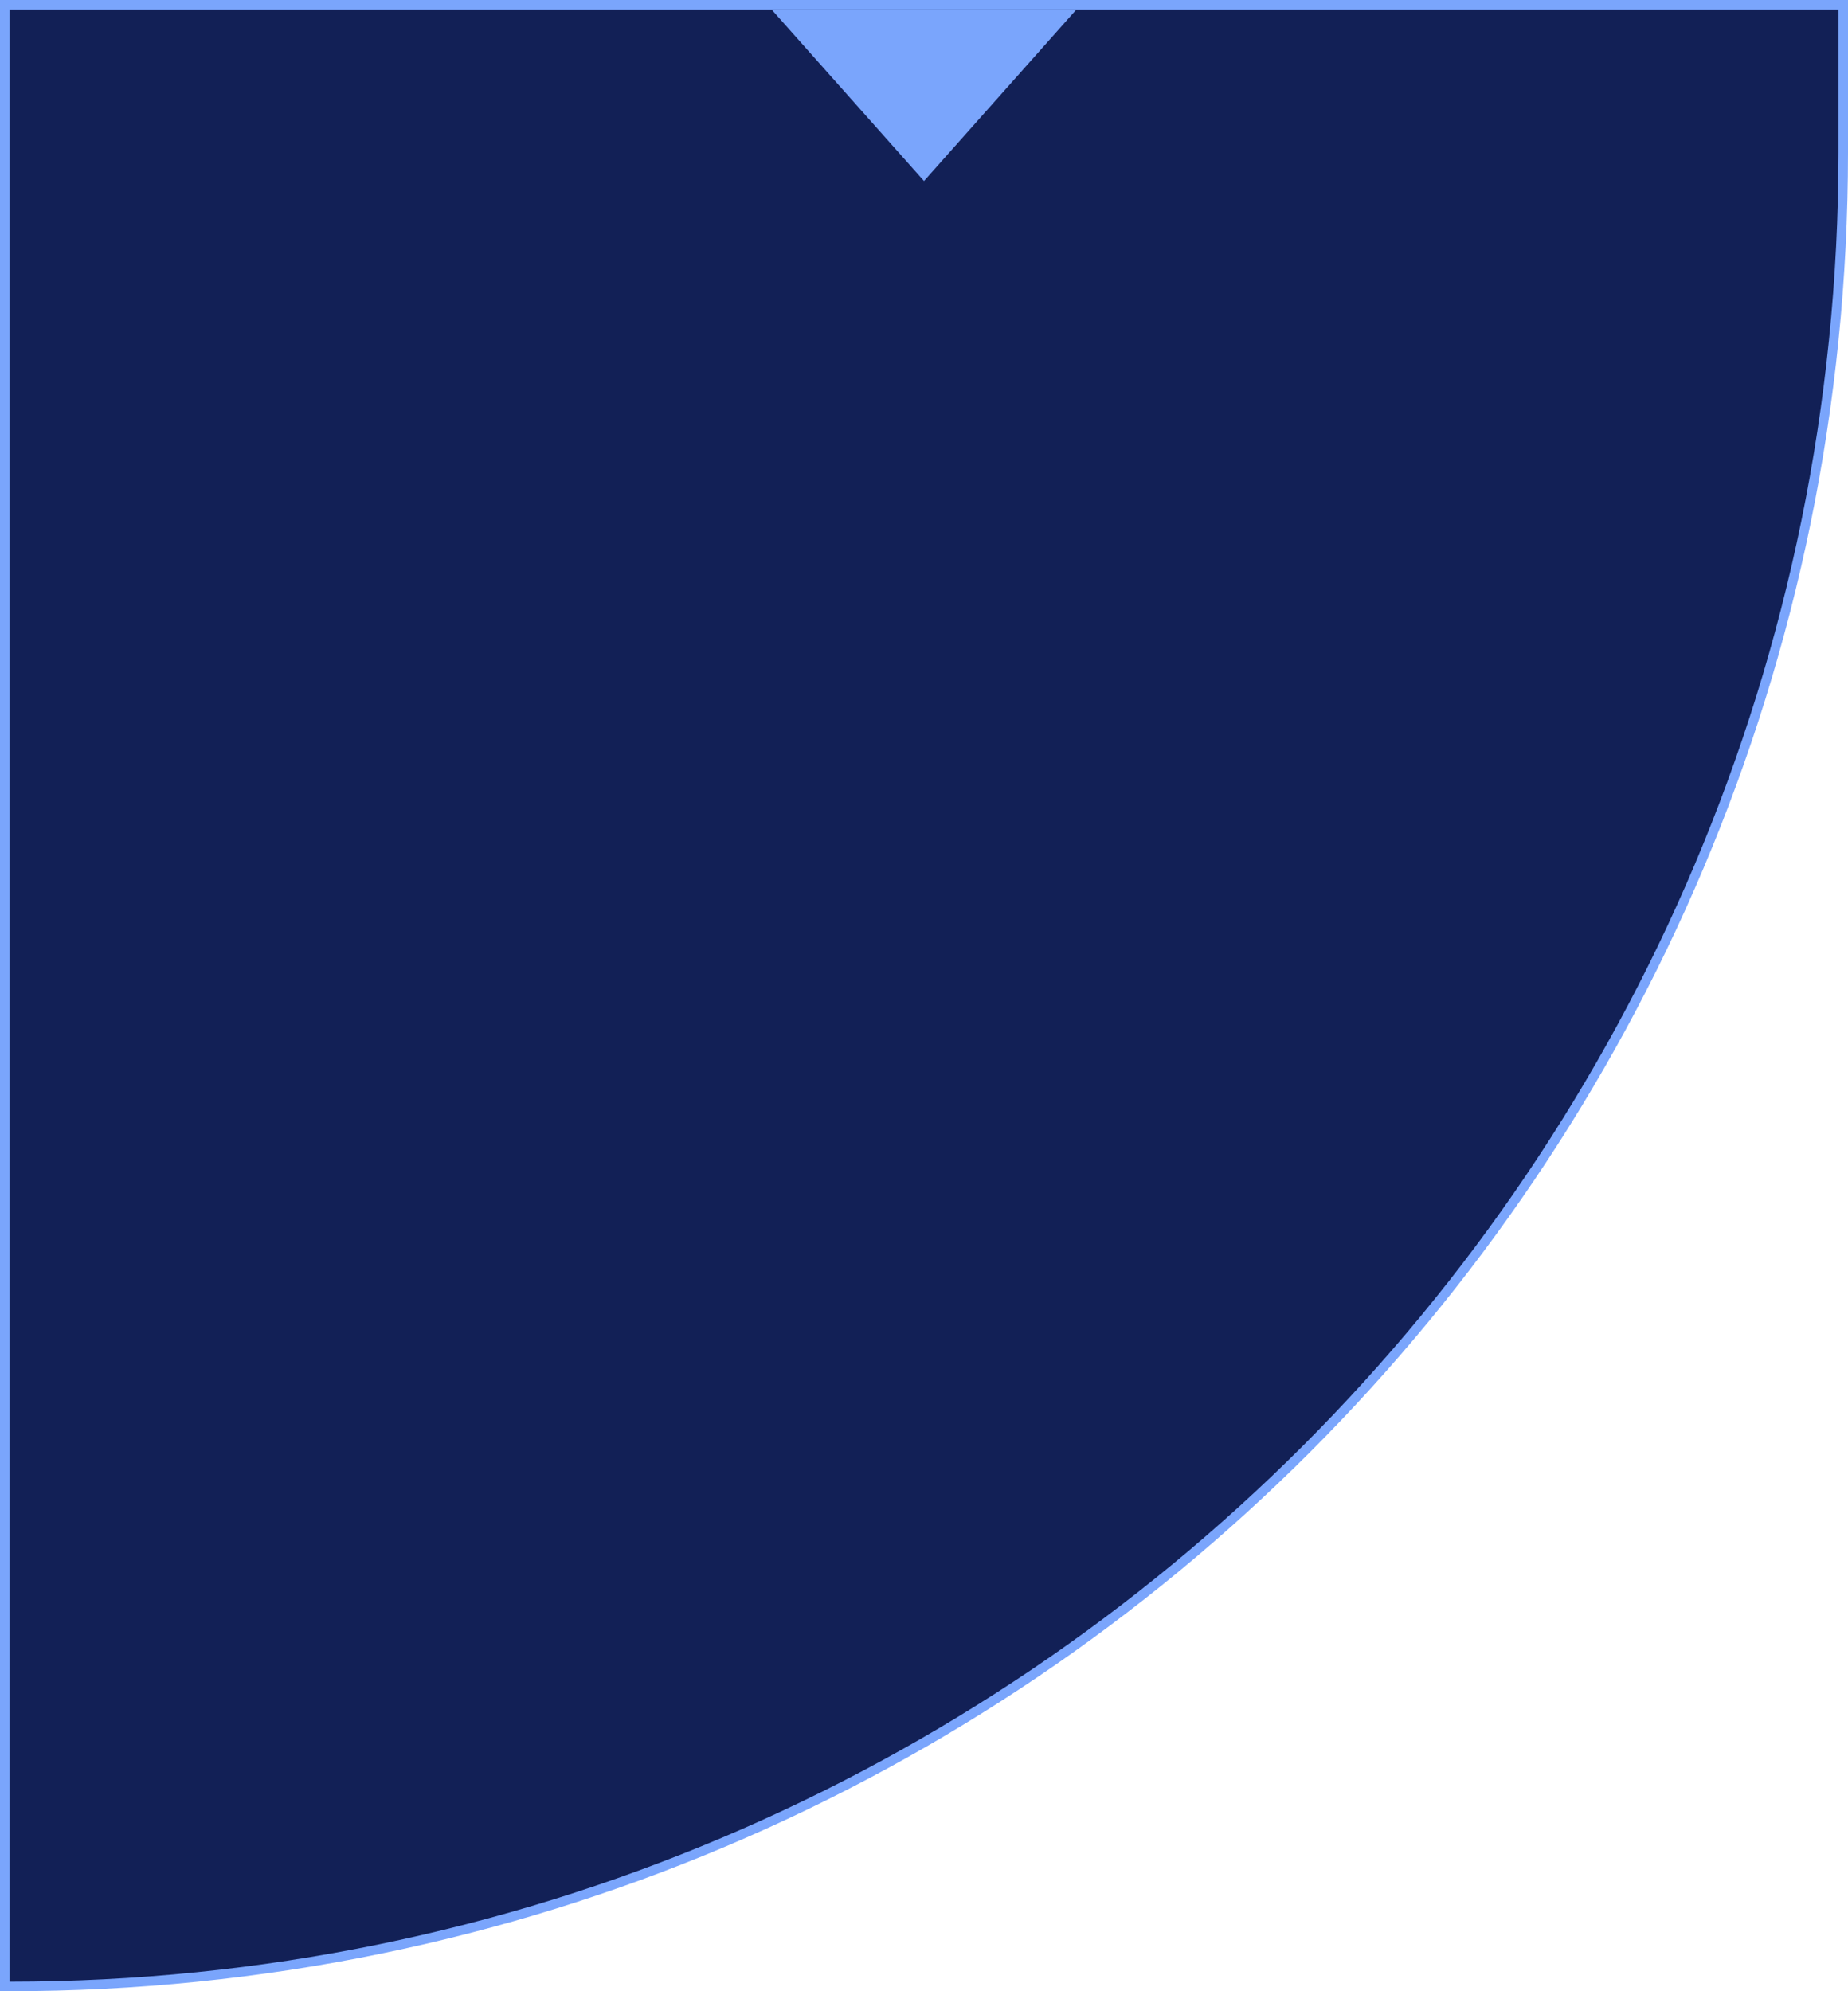<svg width="194" height="209" viewBox="0 0 194 209" fill="none" xmlns="http://www.w3.org/2000/svg">
<path d="M1 0.5H0.5V1V208V208.5H1C107.315 208.5 193.5 122.315 193.5 16V1V0.5H193H1Z" fill="#122056"/>
<path d="M97 19L113 1H81L97 19Z" fill="#7AA5FC"/>
<path d="M1 0.5H0.5V1V208V208.5H1C107.315 208.5 193.5 122.315 193.5 16V1V0.5H193H1Z" stroke="#7AA5FC"/>
</svg>
